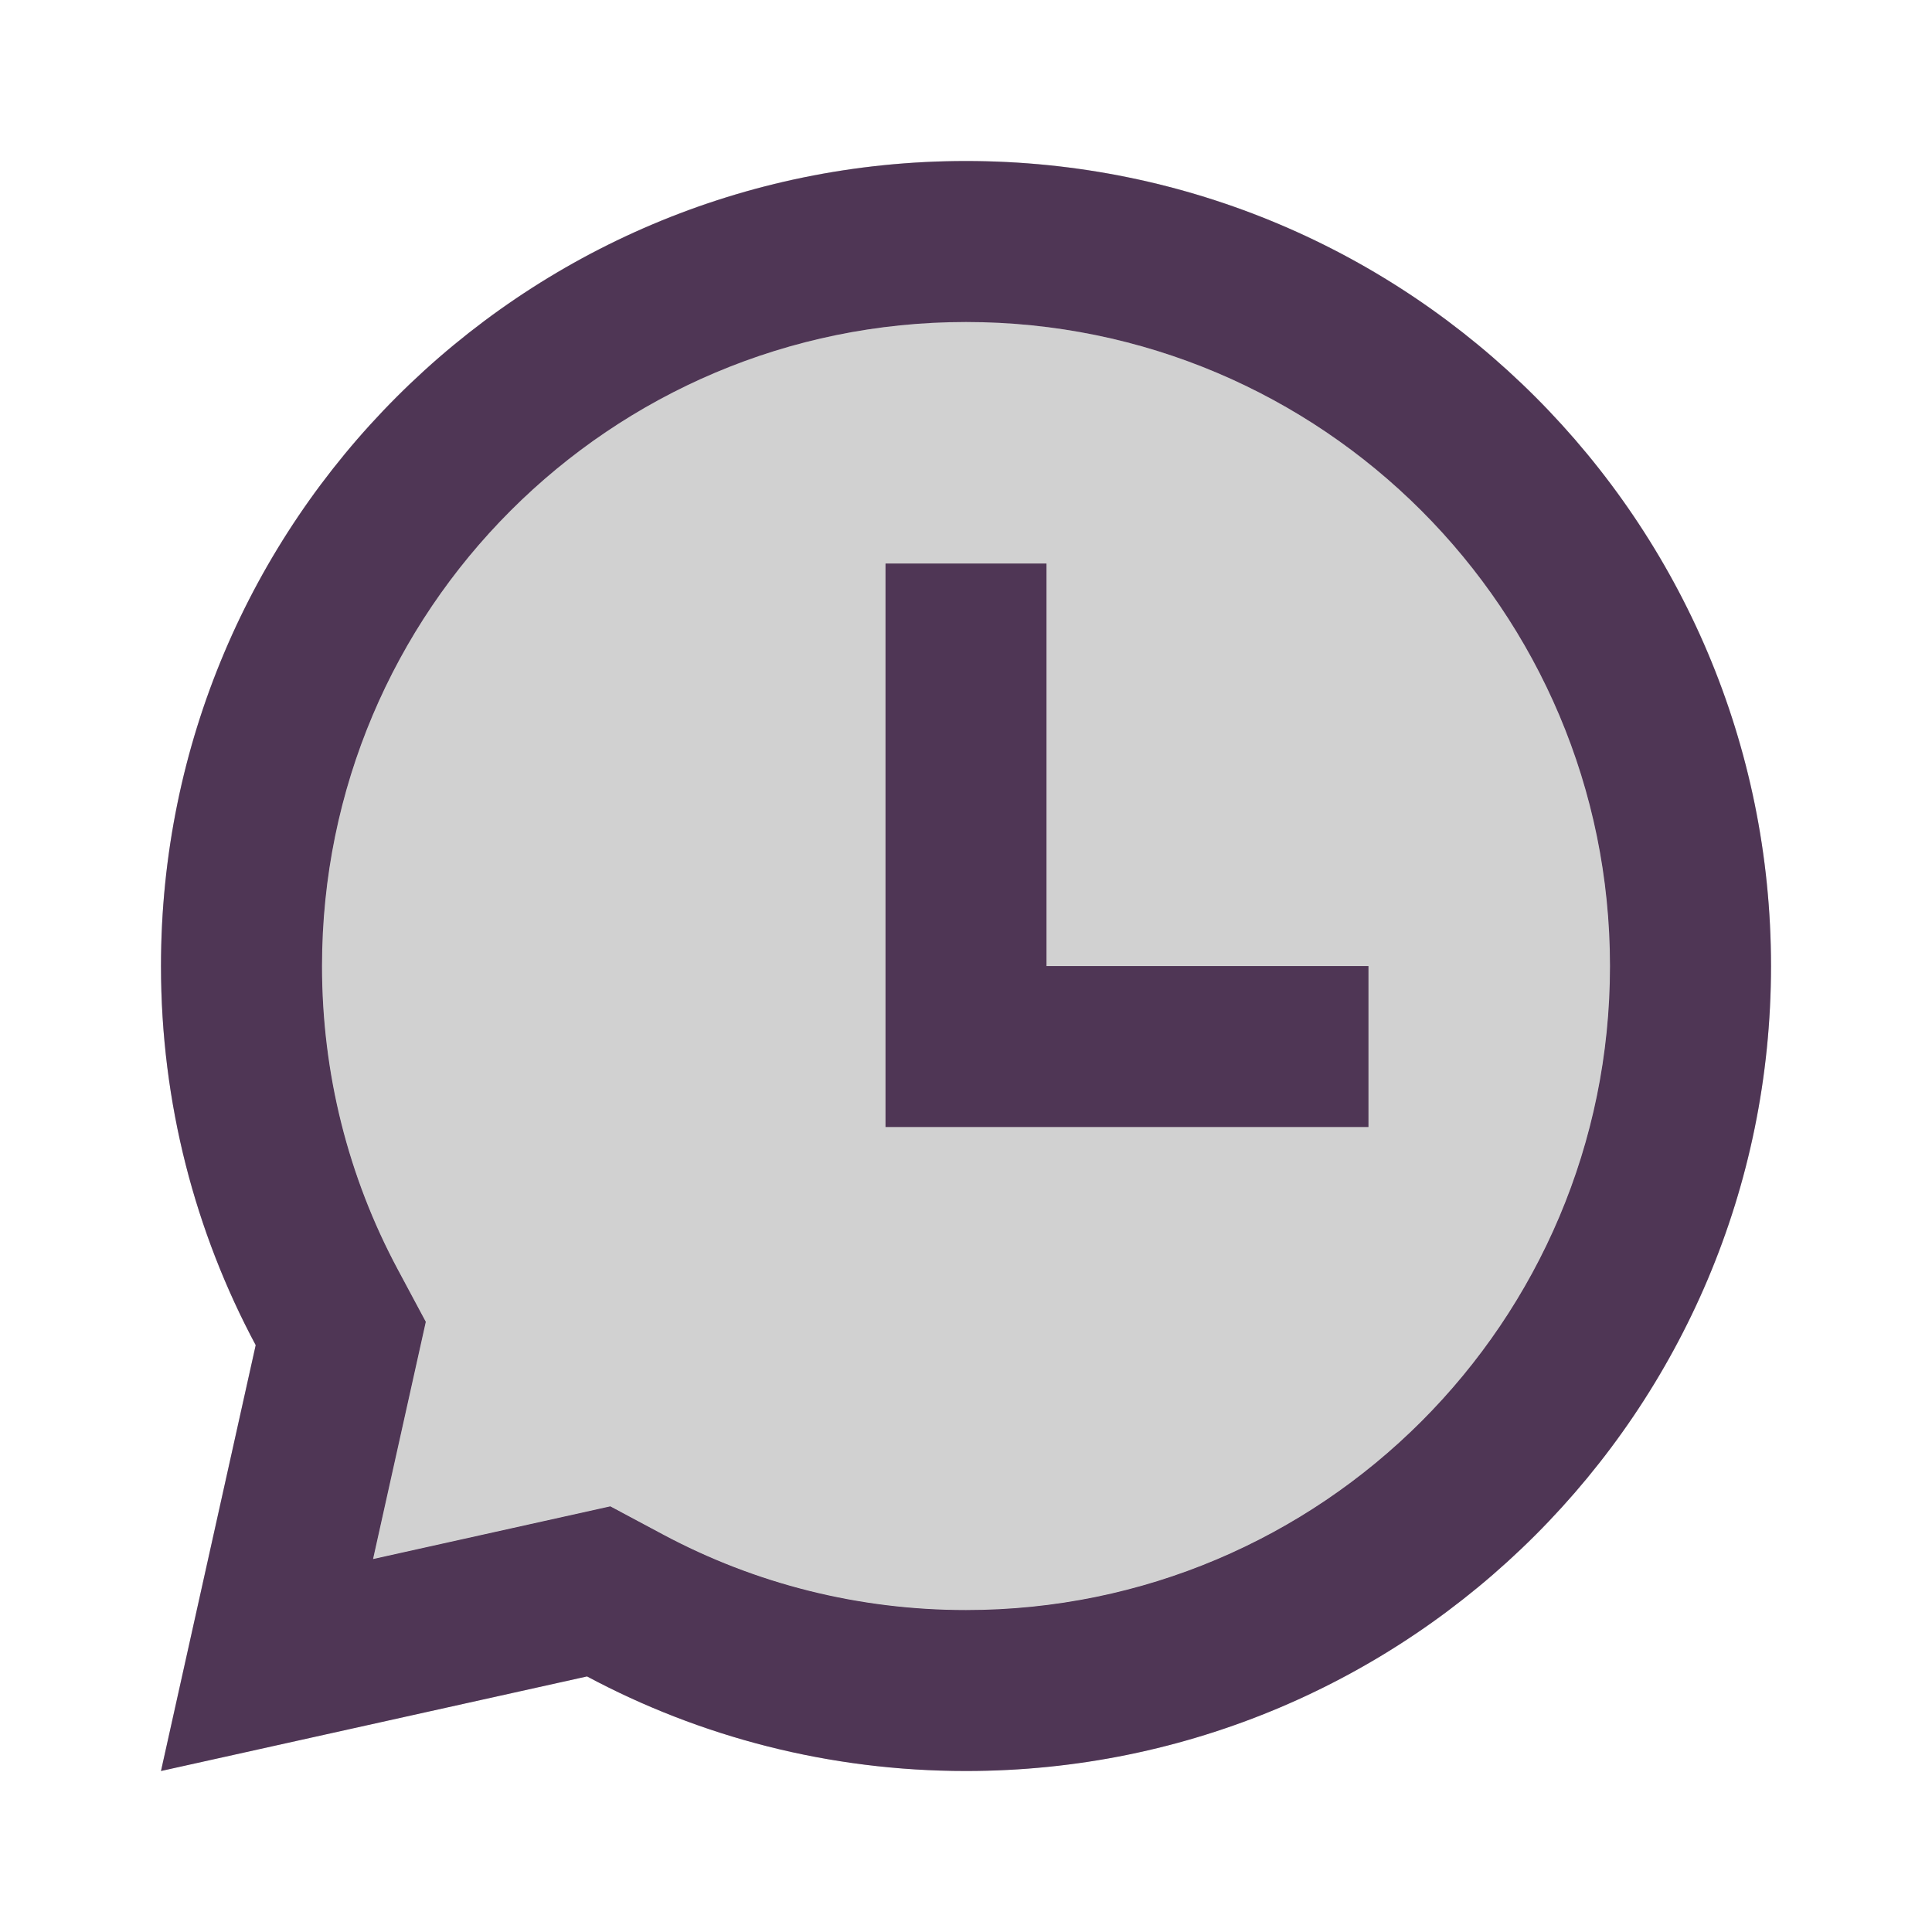 <svg width="40" height="40" viewBox="0 0 40 40" fill="none" xmlns="http://www.w3.org/2000/svg">
<path d="M20 3.332C29.205 3.332 36.667 10.794 36.667 19.999C36.667 29.203 29.205 36.665 20 36.665C17.163 36.665 14.492 35.957 12.154 34.707L3.333 36.665L5.294 27.848C4.043 25.509 3.333 22.837 3.333 19.999C3.333 10.794 10.795 3.332 20 3.332ZM20 6.665C12.636 6.665 6.667 12.635 6.667 19.999C6.667 22.223 7.209 24.362 8.233 26.276L8.816 27.366L7.724 32.276L12.636 31.185L13.725 31.767C15.639 32.79 17.776 33.332 20 33.332C27.364 33.332 33.333 27.363 33.333 19.999C33.333 12.635 27.364 6.665 20 6.665ZM21.667 11.665V19.999H28.333V23.332H18.333V11.665H21.667Z" fill="#D1D1D1"/>
<path fill-rule="evenodd" clip-rule="evenodd" d="M20 6.665C12.636 6.665 6.667 12.635 6.667 19.999C6.667 22.223 7.209 24.362 8.233 26.276L8.816 27.366L7.724 32.276L12.636 31.185L13.725 31.767C15.639 32.79 17.776 33.332 20 33.332C27.364 33.332 33.333 27.363 33.333 19.999C33.333 12.635 27.364 6.665 20 6.665ZM21.667 19.999V11.665H18.333V23.332H28.333V19.999H21.667Z" fill="#D1D1D1"/>
<path d="M20 3.334C29.205 3.334 36.667 10.796 36.667 20.001C36.667 29.205 29.205 36.667 20 36.667C17.163 36.667 14.492 35.959 12.154 34.709L3.333 36.667L5.294 27.85C4.043 25.511 3.333 22.839 3.333 20.001C3.333 10.796 10.795 3.334 20 3.334ZM20 6.667C12.636 6.667 6.667 12.637 6.667 20.001C6.667 22.225 7.209 24.364 8.233 26.278L8.816 27.367L7.724 32.278L12.636 31.187L13.725 31.769C15.639 32.792 17.776 33.334 20 33.334C27.364 33.334 33.333 27.364 33.333 20.001C33.333 12.637 27.364 6.667 20 6.667ZM21.667 11.667V20.001H28.333V23.334H18.333V11.667H21.667Z" fill="#4F3655"/>
</svg>
